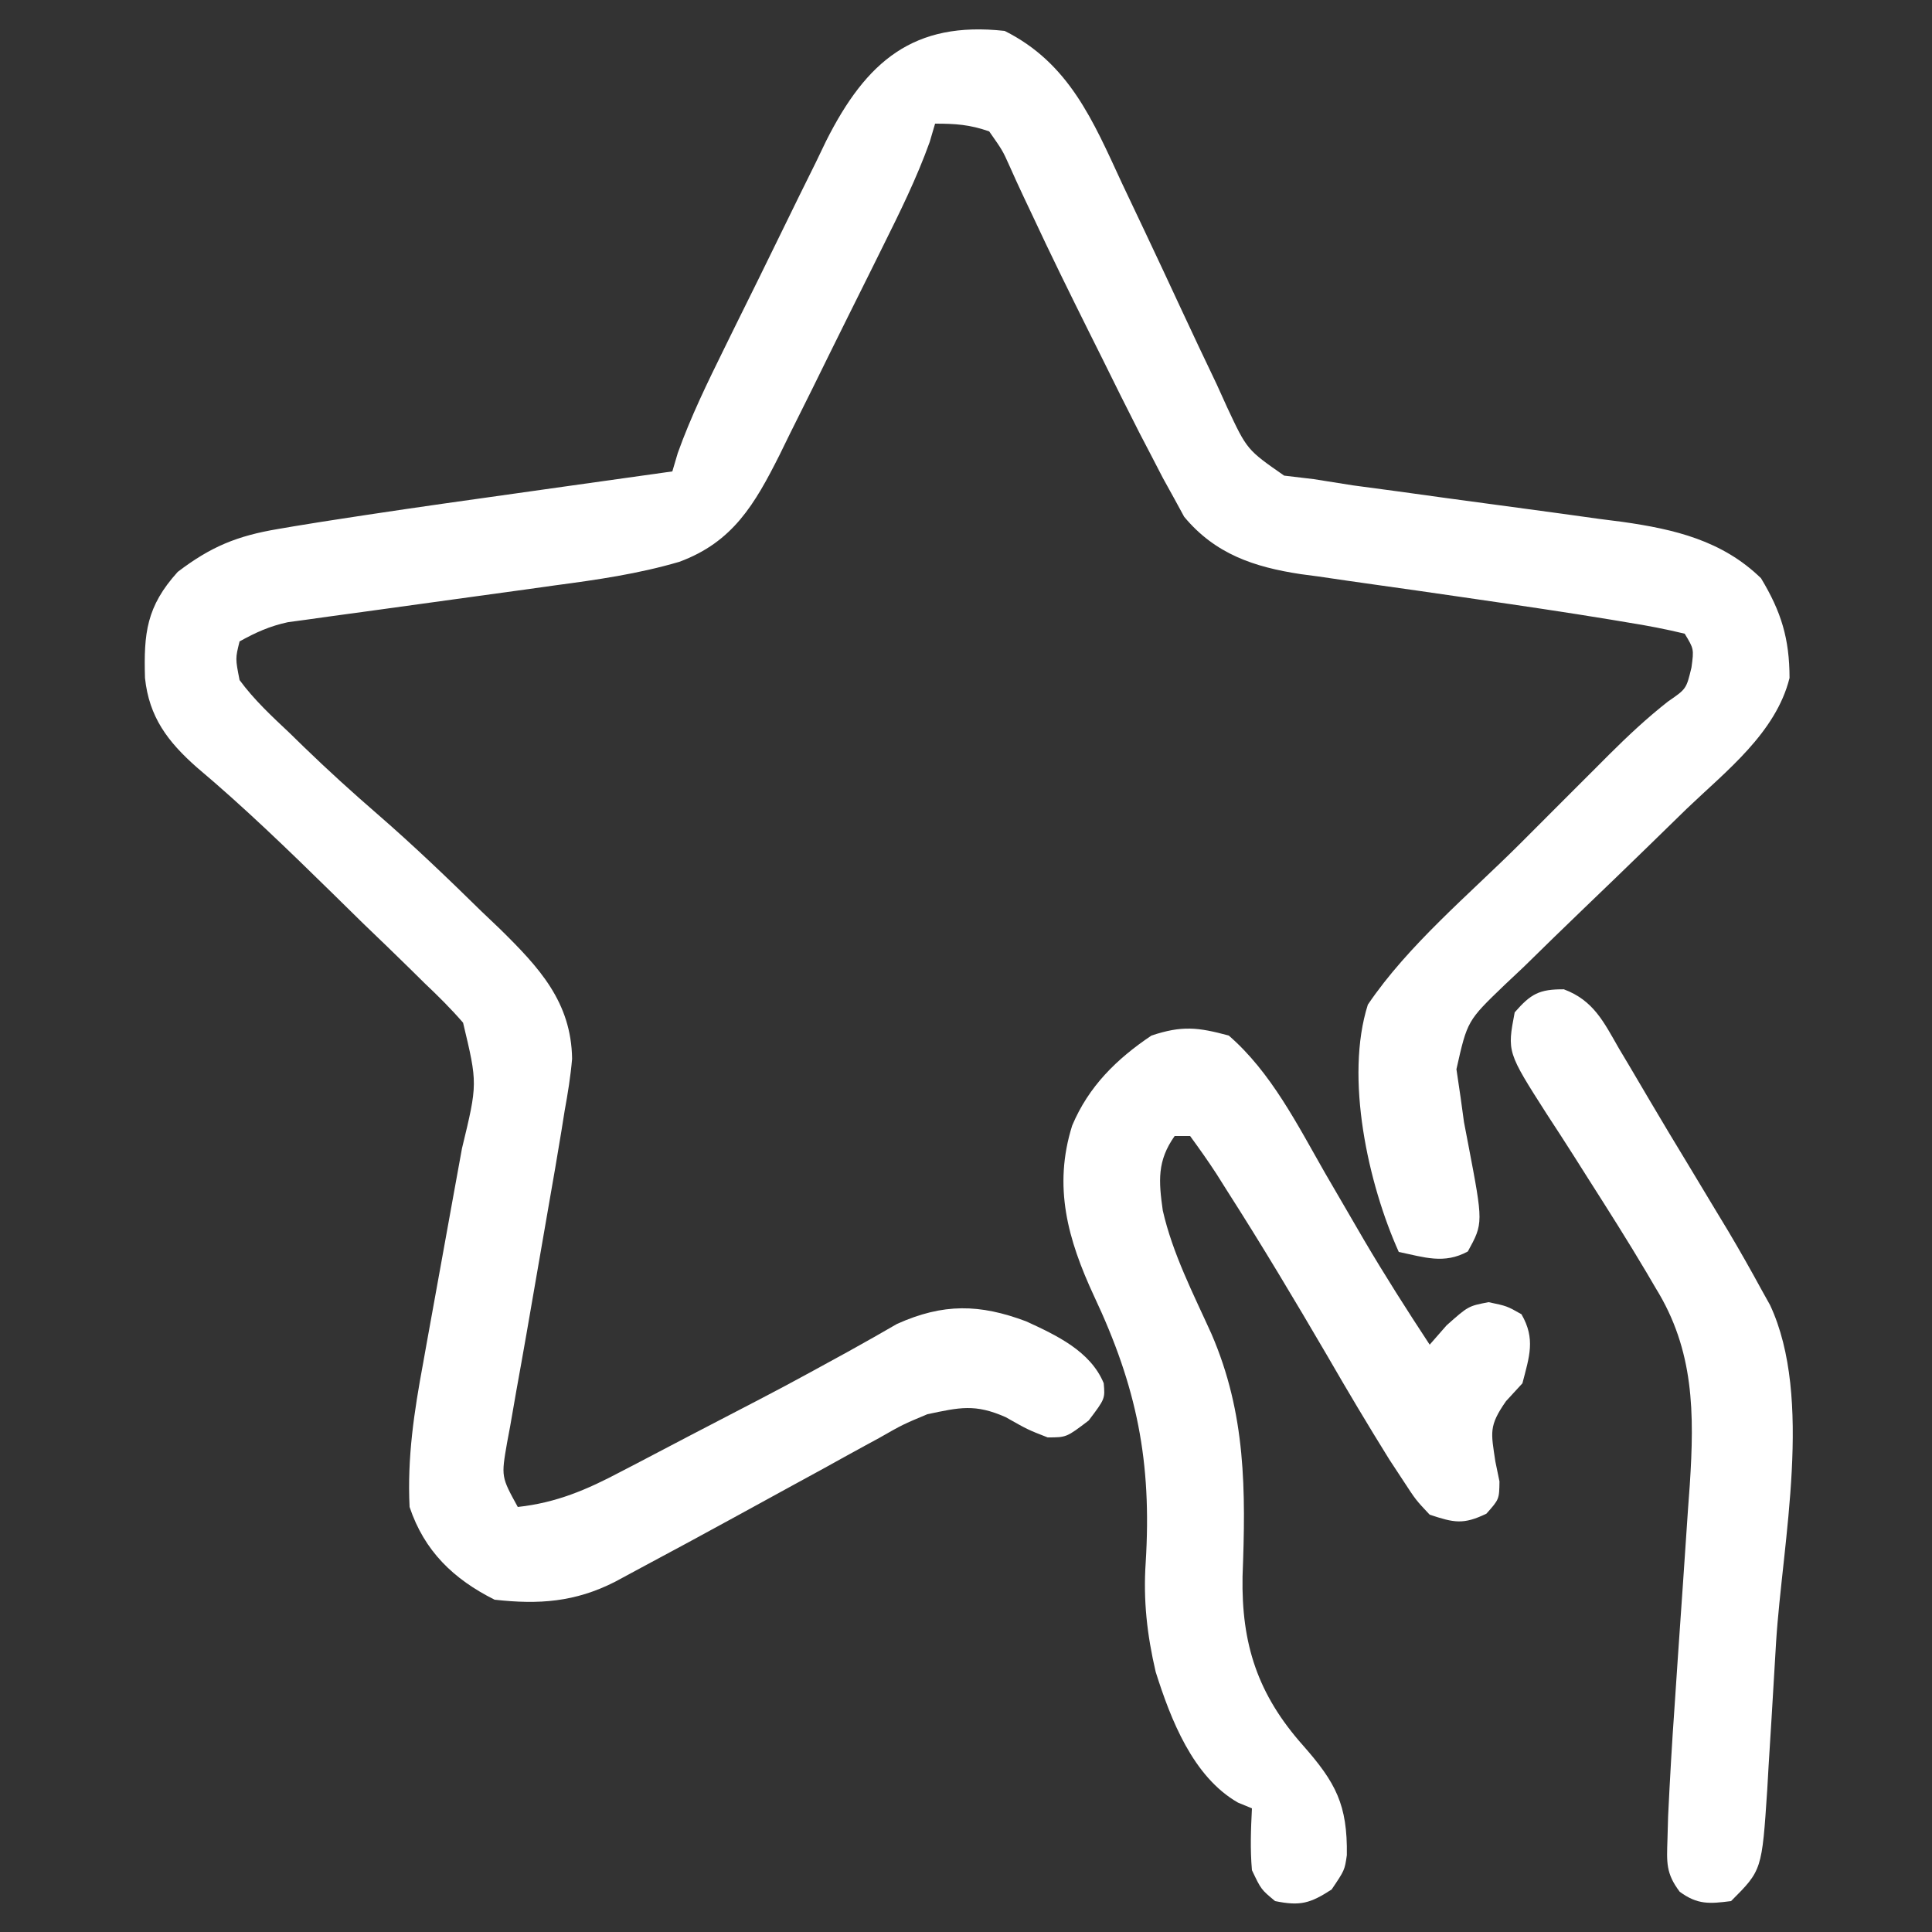 <?xml version="1.0" encoding="UTF-8"?>
<svg version="1.1" xmlns="http://www.w3.org/2000/svg" width="250" height="250">
<rect width="100%" height="100%" fill="#333333" stroke="none"/>
<path d="M0 0 C8.347 4.174 11.443 11.625 15.176 19.699 C16.178 21.816 17.181 23.933 18.186 26.049 C19.757 29.375 21.32 32.704 22.865 36.043 C24.363 39.273 25.892 42.487 27.426 45.699 C27.88 46.701 28.335 47.703 28.803 48.736 C31.363 54.198 31.363 54.198 36.167 57.545 C37.432 57.695 38.697 57.845 40 58 C41.691 58.268 43.383 58.537 45.074 58.806 C47.016 59.07 48.959 59.33 50.902 59.586 C53.031 59.88 55.159 60.174 57.287 60.469 C60.615 60.924 63.943 61.376 67.273 61.817 C70.506 62.248 73.735 62.697 76.965 63.148 C77.952 63.275 78.938 63.401 79.955 63.531 C86.666 64.485 92.852 65.937 97.875 70.824 C100.496 75.166 101.557 78.647 101.566 83.727 C99.798 90.825 93.364 95.772 88.297 100.617 C86.577 102.292 84.859 103.968 83.141 105.645 C80.441 108.27 77.736 110.888 75.016 113.491 C72.383 116.015 69.776 118.563 67.172 121.117 C66.353 121.888 65.535 122.659 64.691 123.454 C59.872 128.085 59.872 128.085 58.462 134.355 C58.639 135.558 58.817 136.761 59 138 C59.144 139.054 59.289 140.109 59.438 141.195 C59.623 142.162 59.809 143.129 60 144.125 C61.94 154.285 61.94 154.285 59.938 157.938 C56.875 159.617 54.306 158.686 51 158 C47.035 149.188 43.995 135.442 47 126 C52.218 118.292 60.067 111.782 66.644 105.226 C68.631 103.244 70.612 101.257 72.594 99.27 C73.867 97.997 75.14 96.725 76.414 95.453 C77.001 94.865 77.587 94.276 78.192 93.669 C80.671 91.204 83.099 88.923 85.857 86.761 C88.21 85.146 88.21 85.146 88.875 82.375 C89.197 79.982 89.197 79.982 88 78 C85.552 77.411 83.177 76.952 80.695 76.559 C79.94 76.432 79.184 76.306 78.405 76.175 C72.632 75.224 66.845 74.374 61.055 73.535 C59.803 73.353 59.803 73.353 58.526 73.168 C53.393 72.423 53.393 72.423 48.257 71.7 C45.708 71.346 43.163 70.974 40.617 70.598 C39.854 70.496 39.09 70.395 38.303 70.291 C32.304 69.38 27.246 67.705 23.228 62.866 C22.81 62.098 22.392 61.33 21.961 60.539 C21.475 59.659 20.988 58.779 20.487 57.872 C19.751 56.45 19.751 56.45 19 55 C18.486 54.014 17.972 53.027 17.442 52.011 C15.808 48.812 14.212 45.597 12.625 42.375 C11.775 40.672 11.775 40.672 10.908 38.934 C8.404 33.908 5.925 28.876 3.555 23.785 C3.201 23.038 2.847 22.29 2.482 21.52 C1.847 20.173 1.226 18.819 0.624 17.457 C-0.268 15.471 -0.268 15.471 -2 13 C-4.529 12.12 -6.356 12 -9 12 C-9.23 12.783 -9.461 13.566 -9.698 14.373 C-11.399 19.112 -13.593 23.53 -15.832 28.035 C-16.306 28.991 -16.779 29.948 -17.267 30.933 C-18.268 32.949 -19.271 34.963 -20.276 36.977 C-21.807 40.051 -23.322 43.131 -24.838 46.213 C-25.814 48.175 -26.791 50.137 -27.77 52.098 C-28.443 53.474 -28.443 53.474 -29.131 54.879 C-32.325 61.222 -35.162 66.154 -42.11 68.703 C-47.405 70.259 -52.777 71.03 -58.238 71.754 C-59.281 71.9 -60.325 72.047 -61.399 72.197 C-64.703 72.661 -68.007 73.113 -71.312 73.562 C-74.635 74.016 -77.958 74.473 -81.279 74.938 C-83.338 75.227 -85.398 75.508 -87.459 75.783 C-88.391 75.913 -89.323 76.044 -90.282 76.178 C-91.099 76.289 -91.916 76.4 -92.757 76.514 C-95.098 77.021 -96.914 77.84 -99 79 C-99.549 81.206 -99.549 81.206 -99 84 C-97.111 86.574 -94.82 88.692 -92.5 90.875 C-91.899 91.462 -91.299 92.048 -90.68 92.652 C-87.572 95.661 -84.384 98.556 -81.113 101.387 C-76.48 105.411 -72.066 109.639 -67.688 113.938 C-66.492 115.077 -66.492 115.077 -65.271 116.24 C-60.242 121.193 -56.077 125.651 -55.971 133.013 C-56.168 135.294 -56.527 137.498 -56.938 139.75 C-57.144 141.039 -57.144 141.039 -57.354 142.355 C-57.877 145.575 -58.436 148.787 -59 152 C-59.971 157.552 -60.933 163.104 -61.885 168.659 C-62.31 171.108 -62.751 173.553 -63.193 175.999 C-63.459 177.523 -63.724 179.046 -63.988 180.57 C-64.12 181.276 -64.252 181.981 -64.389 182.708 C-65.148 187.089 -65.148 187.089 -63 191 C-57.989 190.454 -54.052 188.763 -49.652 186.43 C-48.959 186.07 -48.266 185.711 -47.552 185.341 C-45.343 184.193 -43.14 183.034 -40.938 181.875 C-39.485 181.119 -38.033 180.364 -36.58 179.609 C-28.385 175.356 -28.385 175.356 -20.29 170.919 C-19.164 170.288 -18.039 169.658 -16.879 169.008 C-15.906 168.45 -14.934 167.892 -13.932 167.317 C-7.92 164.617 -3.209 164.734 2.781 166.98 C6.689 168.776 11.105 170.835 12.82 174.984 C13 177 13 177 10.875 179.812 C8 182 8 182 5.562 182 C3 181 3 181 0.125 179.375 C-3.836 177.632 -5.796 178.114 -10 179 C-13.179 180.329 -13.179 180.329 -16.281 182.098 C-17.139 182.563 -17.139 182.563 -18.014 183.038 C-19.848 184.036 -21.674 185.049 -23.5 186.062 C-24.759 186.751 -26.019 187.438 -27.279 188.124 C-29.745 189.467 -32.207 190.816 -34.667 192.169 C-38.785 194.431 -42.919 196.661 -47.062 198.875 C-48.72 199.768 -48.72 199.768 -50.41 200.68 C-55.587 203.319 -60.28 203.642 -66 203 C-71.316 200.342 -75.102 196.693 -77 191 C-77.312 184.592 -76.417 178.691 -75.25 172.402 C-74.984 170.913 -74.984 170.913 -74.712 169.393 C-74.148 166.24 -73.575 163.089 -73 159.938 C-72.425 156.783 -71.853 153.628 -71.288 150.471 C-70.938 148.514 -70.582 146.557 -70.22 144.601 C-68.193 136.227 -68.193 136.227 -70.078 128.338 C-71.652 126.519 -73.315 124.872 -75.062 123.219 C-75.687 122.602 -76.312 121.984 -76.956 121.349 C-78.955 119.382 -80.977 117.441 -83 115.5 C-84.331 114.196 -85.66 112.89 -86.988 111.582 C-92.694 105.988 -98.421 100.437 -104.539 95.29 C-108.298 91.971 -110.708 88.782 -111.238 83.73 C-111.407 77.939 -111.054 74.48 -107 70 C-102.712 66.73 -99.301 65.335 -94 64.449 C-92.977 64.274 -92.977 64.274 -91.933 64.096 C-89.625 63.71 -87.314 63.351 -85 63 C-84.152 62.871 -83.305 62.741 -82.432 62.608 C-75.961 61.631 -69.481 60.717 -63 59.812 C-61.049 59.537 -59.099 59.262 -57.148 58.986 C-52.433 58.32 -47.717 57.659 -43 57 C-42.768 56.216 -42.536 55.432 -42.298 54.625 C-40.609 49.907 -38.448 45.493 -36.238 41 C-35.769 40.046 -35.301 39.092 -34.817 38.109 C-33.825 36.098 -32.831 34.087 -31.834 32.078 C-30.821 30.03 -29.816 27.977 -28.818 25.922 C-27.369 22.94 -25.9 19.969 -24.426 17 C-23.987 16.087 -23.548 15.175 -23.096 14.234 C-17.908 3.929 -11.786 -1.306 0 0 Z " fill="#FFFFFF" transform="translate(130,4)"/>
<path d="M0 0 C5.473 4.734 8.896 11.563 12.438 17.75 C13.574 19.707 14.712 21.662 15.852 23.617 C16.392 24.546 16.932 25.475 17.489 26.433 C20.199 31.037 23.064 35.537 26 40 C26.722 39.175 27.444 38.35 28.188 37.5 C31 35 31 35 33.625 34.5 C36 35 36 35 37.875 36.062 C39.724 39.247 38.896 41.535 38 45 C37.299 45.763 36.597 46.526 35.875 47.312 C33.617 50.549 33.943 51.351 34.5 55.125 C34.675 55.973 34.851 56.821 35.031 57.695 C35 60 35 60 33.344 61.867 C30.334 63.322 29.146 63.037 26 62 C24.2 60.086 24.2 60.086 22.578 57.598 C21.982 56.69 21.386 55.783 20.771 54.848 C18.018 50.421 15.355 45.953 12.75 41.438 C8.553 34.258 4.295 27.131 -0.188 20.125 C-0.645 19.4 -1.102 18.675 -1.573 17.927 C-2.66 16.248 -3.822 14.617 -5 13 C-5.66 13 -6.32 13 -7 13 C-9.277 16.215 -9.072 18.833 -8.537 22.632 C-7.27 28.219 -4.588 33.405 -2.238 38.604 C2.246 48.972 2.207 58.877 1.785 69.992 C1.626 78.739 3.747 85.269 9.625 91.875 C13.831 96.653 15.378 99.519 15.281 106.059 C15 108 15 108 13.312 110.5 C10.537 112.301 9.242 112.665 6 112 C4.188 110.5 4.188 110.5 3 108 C2.761 105.279 2.863 102.742 3 100 C2.403 99.754 1.806 99.508 1.191 99.254 C-4.639 95.918 -7.512 88.488 -9.457 82.336 C-10.574 77.533 -11.079 73.081 -10.746 68.164 C-9.944 55.169 -11.869 45.51 -17.443 33.69 C-20.819 26.404 -22.749 19.57 -20.261 11.648 C-18.136 6.59 -14.519 3.03 -10 0 C-6.076 -1.308 -4.002 -1.085 0 0 Z " fill="#FFFFFF" transform="translate(159,134)"/>
<path d="M0 0 C3.852 1.438 5.177 4.259 7.137 7.672 C7.76 8.716 7.76 8.716 8.397 9.781 C9.316 11.325 10.228 12.872 11.133 14.423 C12.754 17.184 14.41 19.923 16.07 22.66 C17.239 24.601 18.407 26.542 19.574 28.484 C20.13 29.403 20.685 30.322 21.258 31.268 C22.77 33.815 24.223 36.382 25.637 38.984 C25.981 39.602 26.325 40.219 26.68 40.855 C32.309 52.883 28.275 71.595 27.465 84.425 C27.26 87.704 27.069 90.984 26.879 94.264 C26.75 96.362 26.619 98.46 26.488 100.559 C26.433 101.533 26.378 102.506 26.321 103.51 C25.63 113.991 25.63 113.991 21.637 117.984 C18.846 118.342 17.297 118.469 14.991 116.776 C13.185 114.387 13.31 112.97 13.406 109.998 C13.433 109.017 13.461 108.035 13.489 107.023 C13.72 102.265 13.988 97.514 14.328 92.762 C14.47 90.656 14.611 88.549 14.752 86.443 C14.975 83.176 15.2 79.909 15.43 76.642 C15.654 73.453 15.867 70.264 16.078 67.074 C16.149 66.11 16.22 65.147 16.293 64.154 C16.897 54.859 16.878 46.733 11.887 38.672 C11.502 38.015 11.117 37.359 10.721 36.682 C8.284 32.565 5.719 28.531 3.148 24.496 C2.557 23.561 1.966 22.626 1.356 21.663 C0.186 19.822 -0.998 17.99 -2.196 16.167 C-7.34 8.119 -7.34 8.119 -6.363 2.984 C-4.277 0.589 -3.183 -0.021 0 0 Z " fill="#FFFFFF" transform="translate(202.363,128.016)"/>
</svg>
